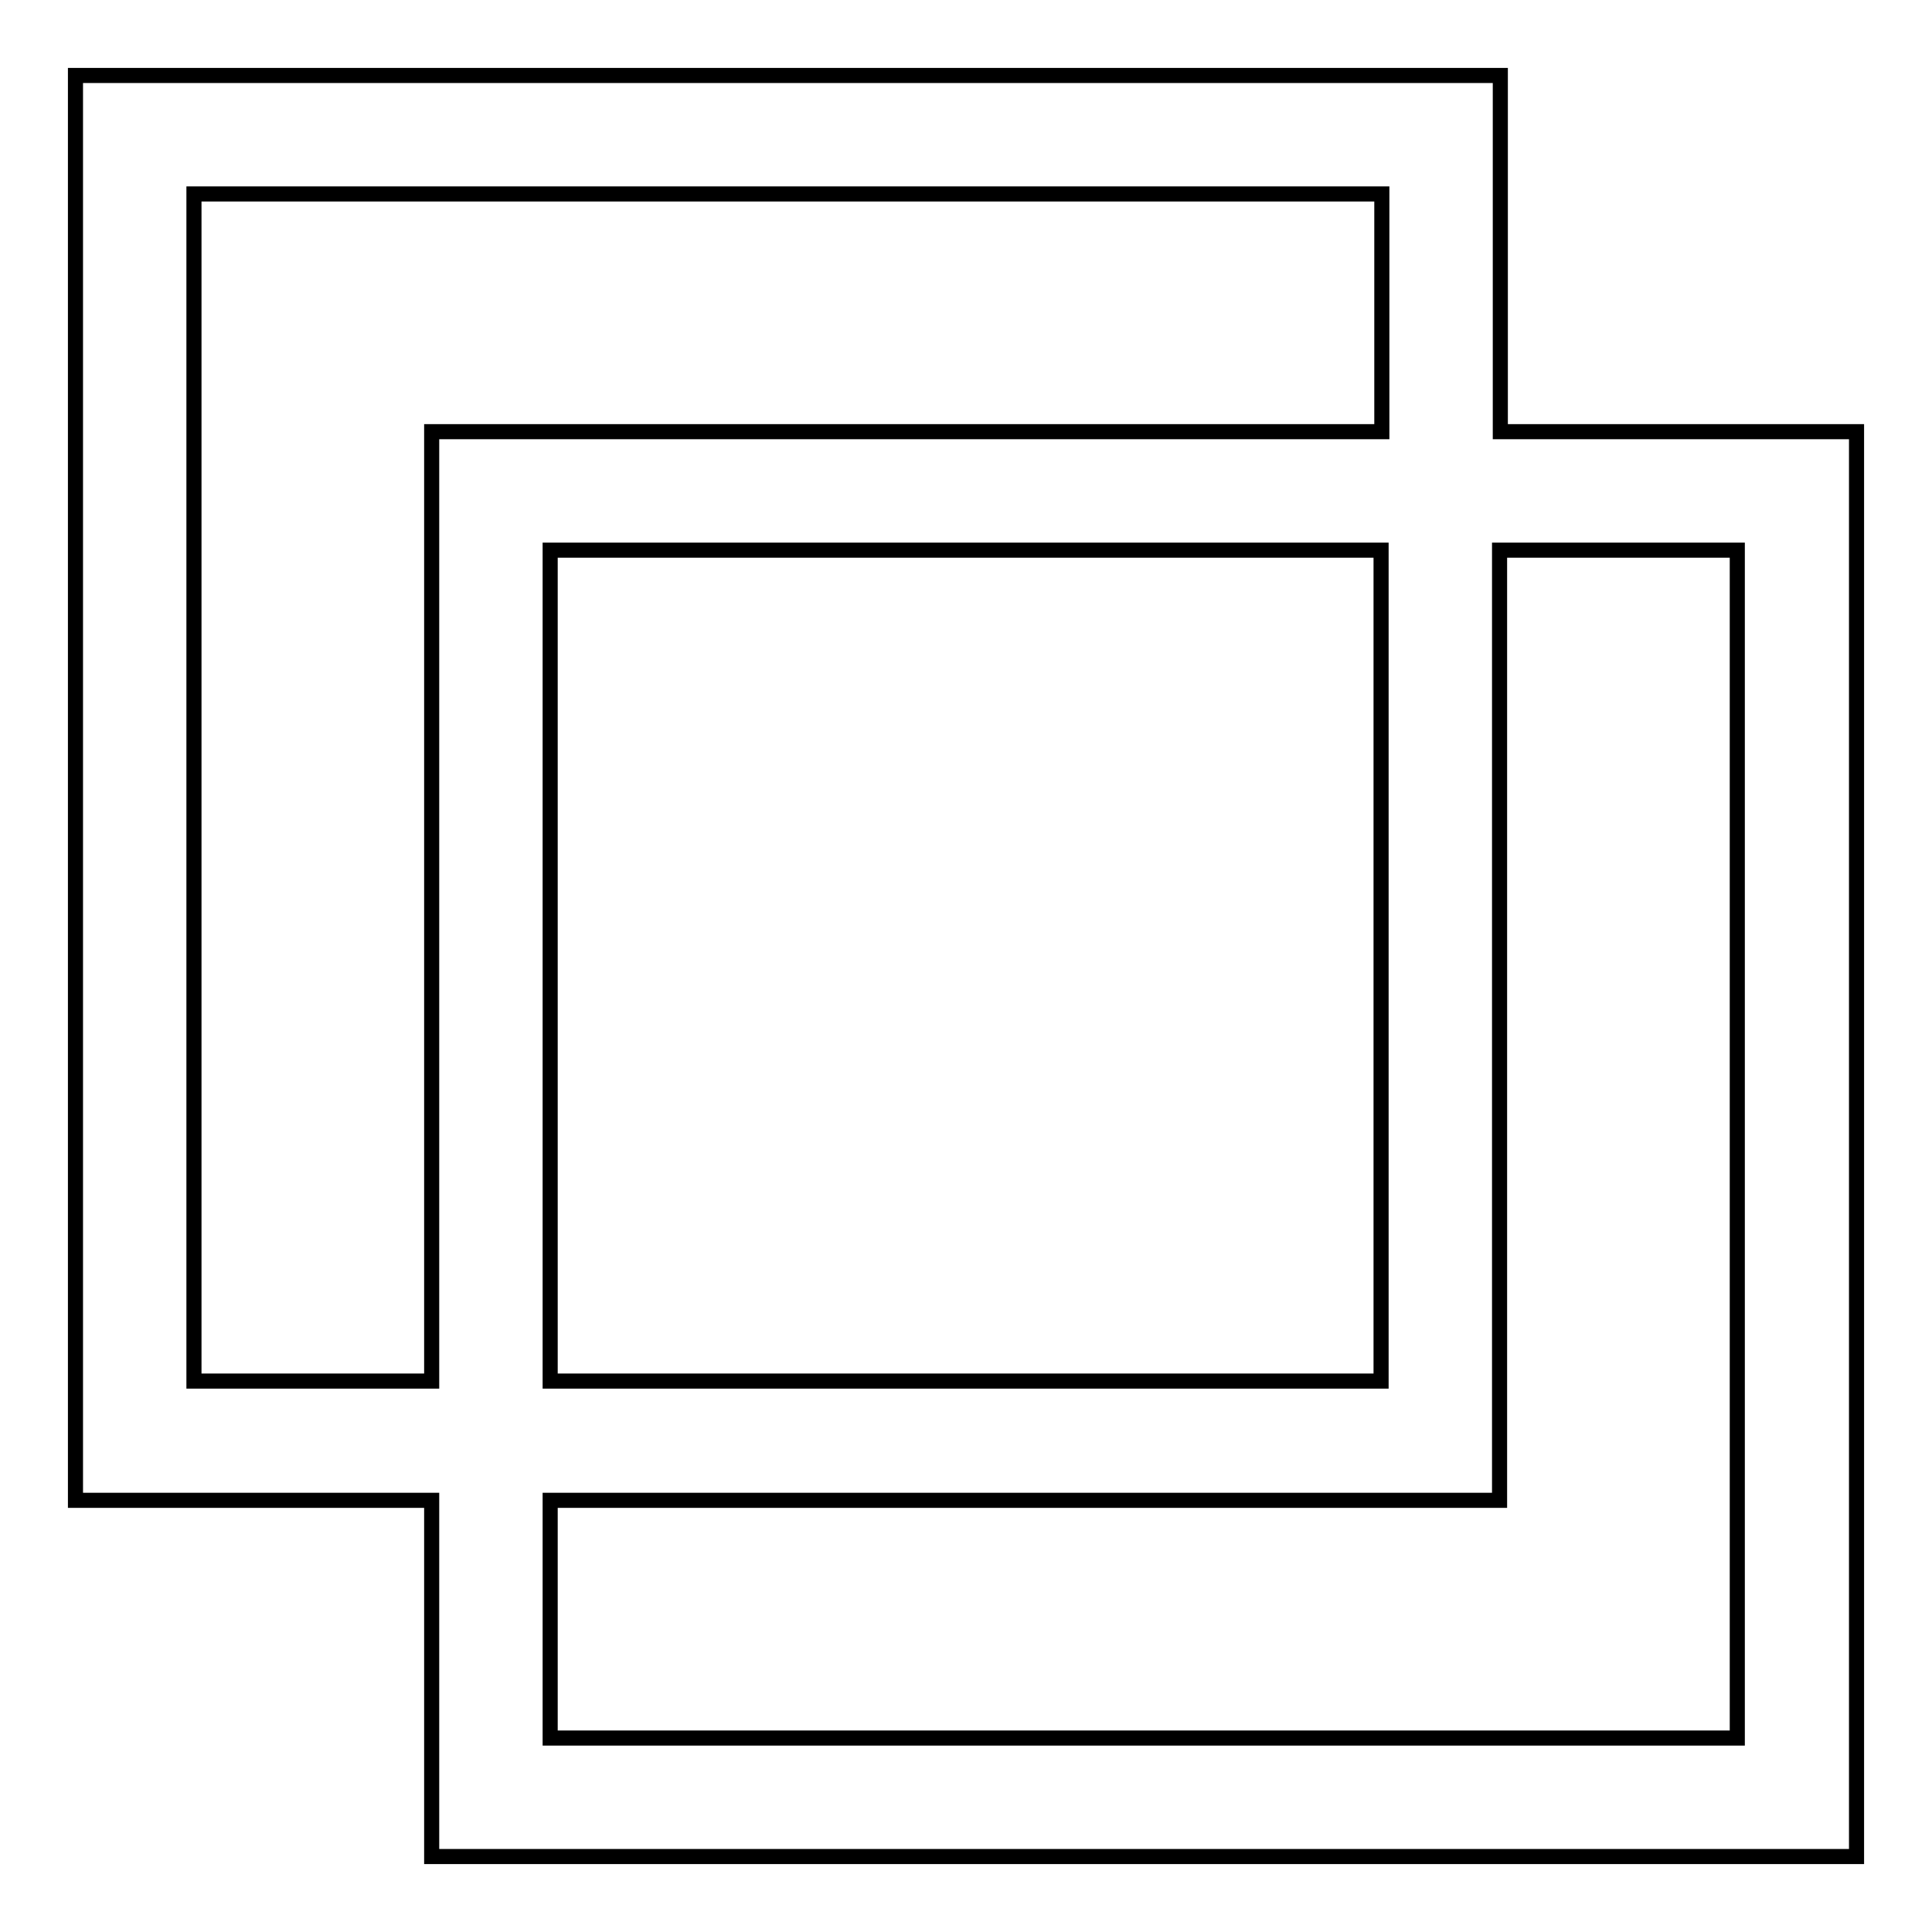<?xml version="1.0" encoding="utf-8"?>
<!-- Svg Vector Icons : http://www.onlinewebfonts.com/icon -->
<!DOCTYPE svg PUBLIC "-//W3C//DTD SVG 1.1//EN" "http://www.w3.org/Graphics/SVG/1.1/DTD/svg11.dtd">
<svg version="1.1" xmlns="http://www.w3.org/2000/svg" xmlns:xlink="http://www.w3.org/1999/xlink" x="0px" y="0px" viewBox="0 0 256 256" enable-background="new 0 0 256 256" xml:space="preserve">
<g> <path stroke-width="2" fill-opacity="0" stroke="#000000"  d="M72.9,230.3h157.3V72.9h-31.5v125.9H72.9V230.3z M72.9,246H57.2v-47.2H10V10h188.8v47.2H246V246H72.9 L72.9,246z M183.1,72.9H72.9v110.1h110.1V72.9z M183.1,57.2V25.7H25.7v157.3h31.5V57.2H183.1L183.1,57.2z"/></g>
</svg>